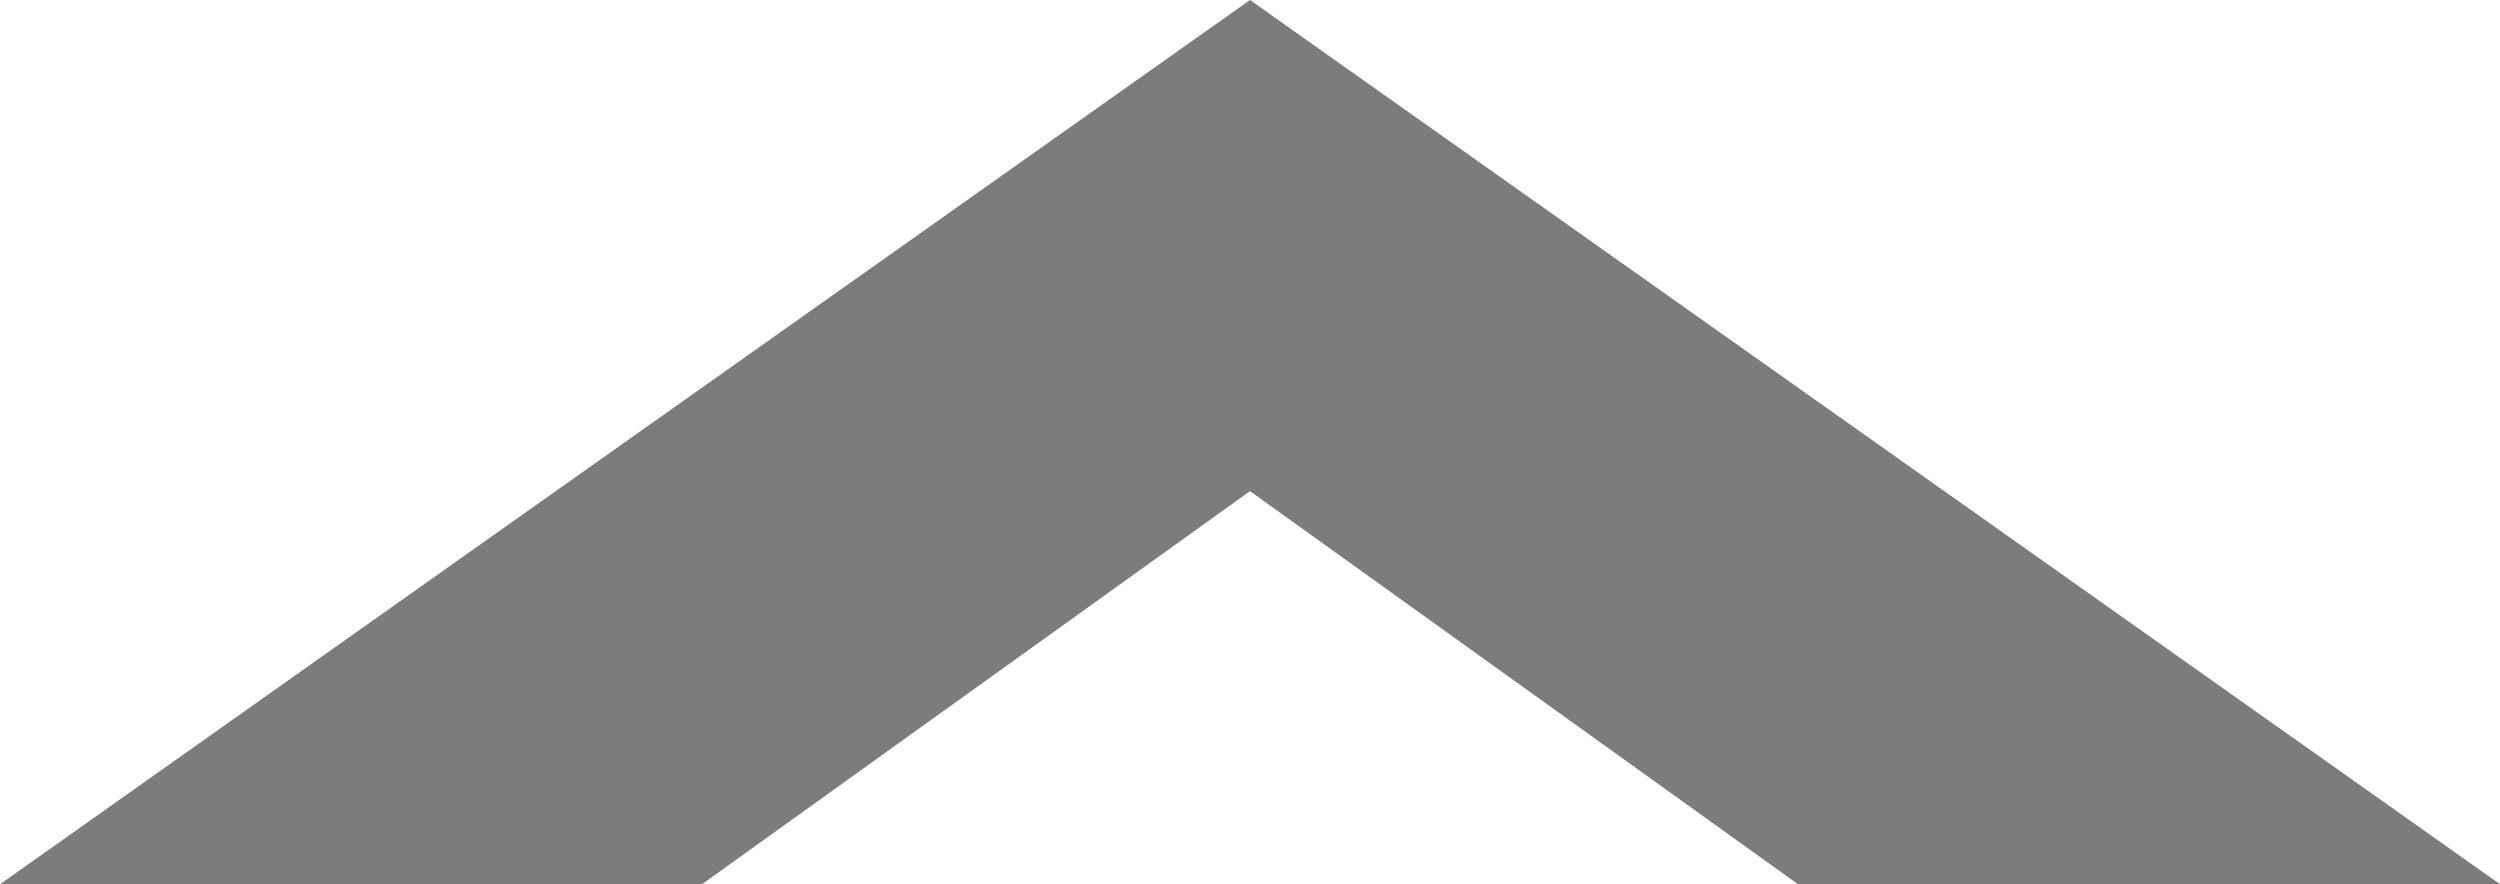 <svg xmlns="http://www.w3.org/2000/svg" width="440" height="155.621" viewBox="0 0 440 155.621">
  <path fill="#7b7c7d" d="M220.0.001V86.439l96.445 69.183h123.556zm0 0l-220 155.621h123.556l96.444-69.183z"/>
</svg>